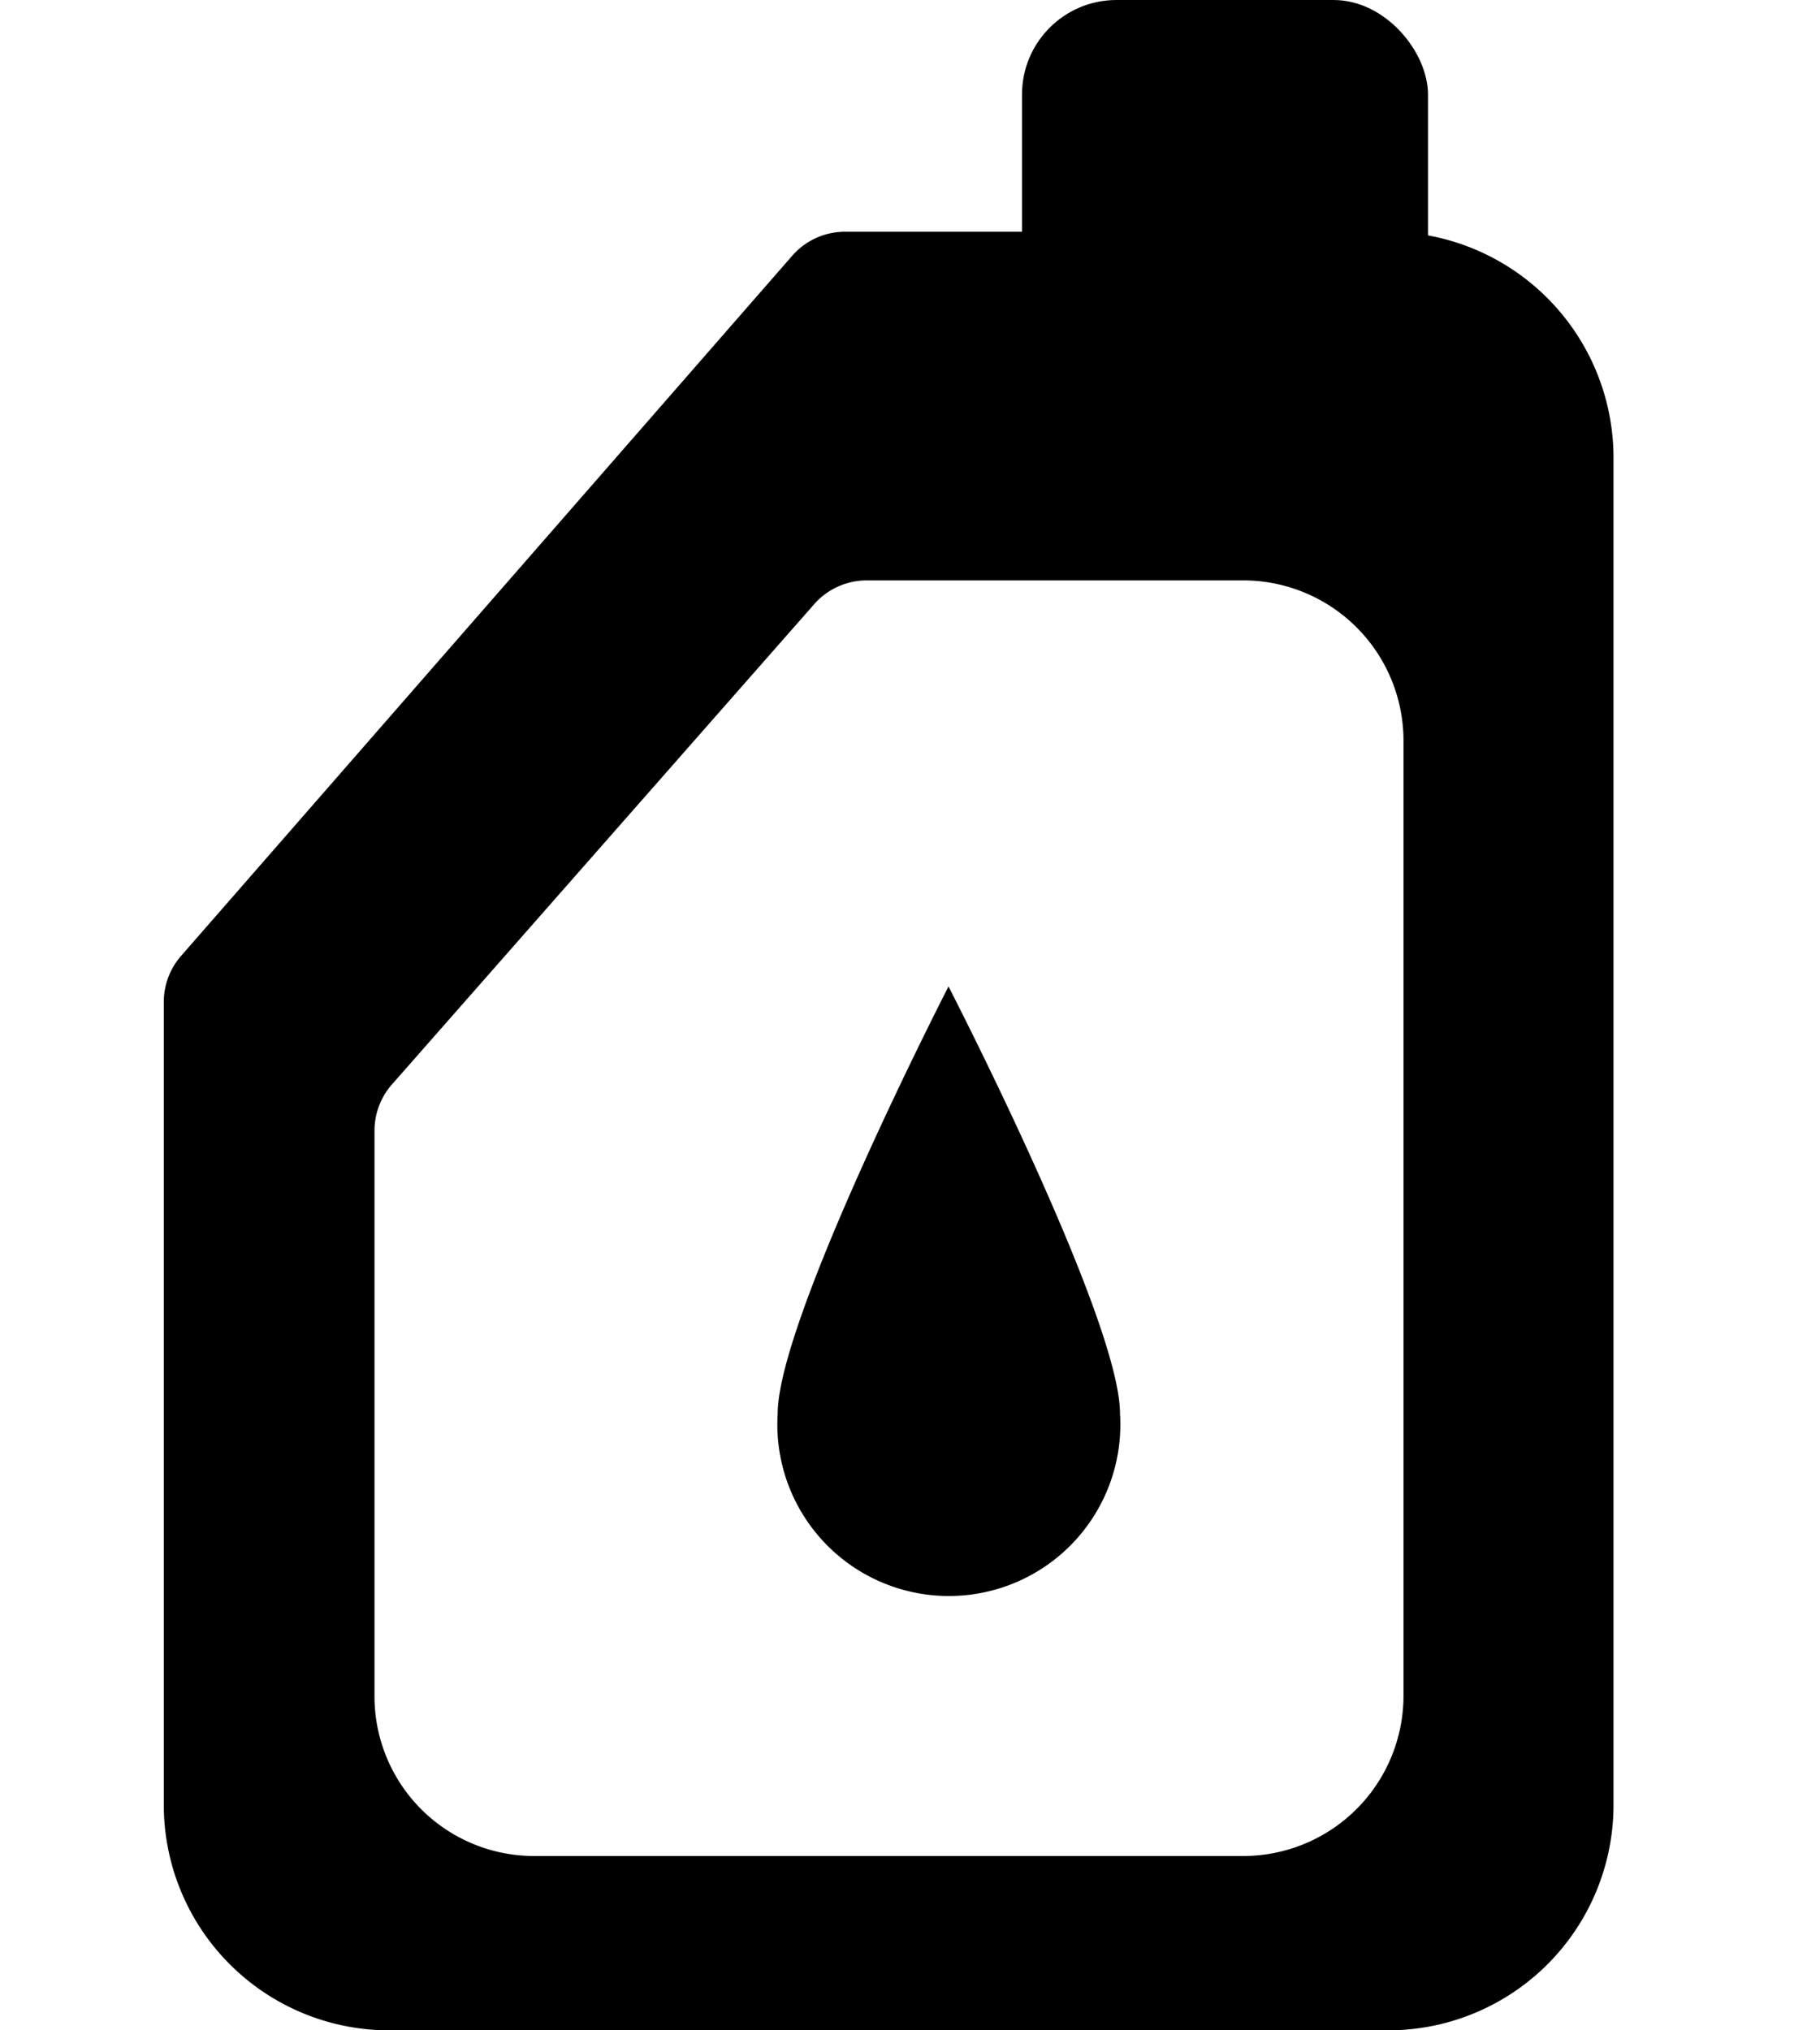 <svg id="Layer_1" data-name="Layer 1" xmlns="http://www.w3.org/2000/svg" viewBox="0 0 26 29"><rect x="14.6" width="5.8" height="5.8" rx="1.35"/><path d="M19.83,3.31H12.07a1,1,0,0,0-.75.34l-8.73,10a1,1,0,0,0-.25.65V25.77A3.22,3.22,0,0,0,5.57,29H19.83a3.22,3.22,0,0,0,3.22-3.23V6.54A3.23,3.23,0,0,0,19.83,3.31Zm.22,20.91a2.29,2.29,0,0,1-2.29,2.29H7.64a2.28,2.28,0,0,1-2.29-2.29V16.16a1,1,0,0,1,.24-.66l6.05-6.88a1,1,0,0,1,.74-.33h5.38a2.29,2.29,0,0,1,2.29,2.29Z"/><path d="M16,20.19a2.45,2.45,0,1,1-4.89,0c0-1.35,2.44-6.1,2.44-6.1S16,18.84,16,20.19Z"/></svg>